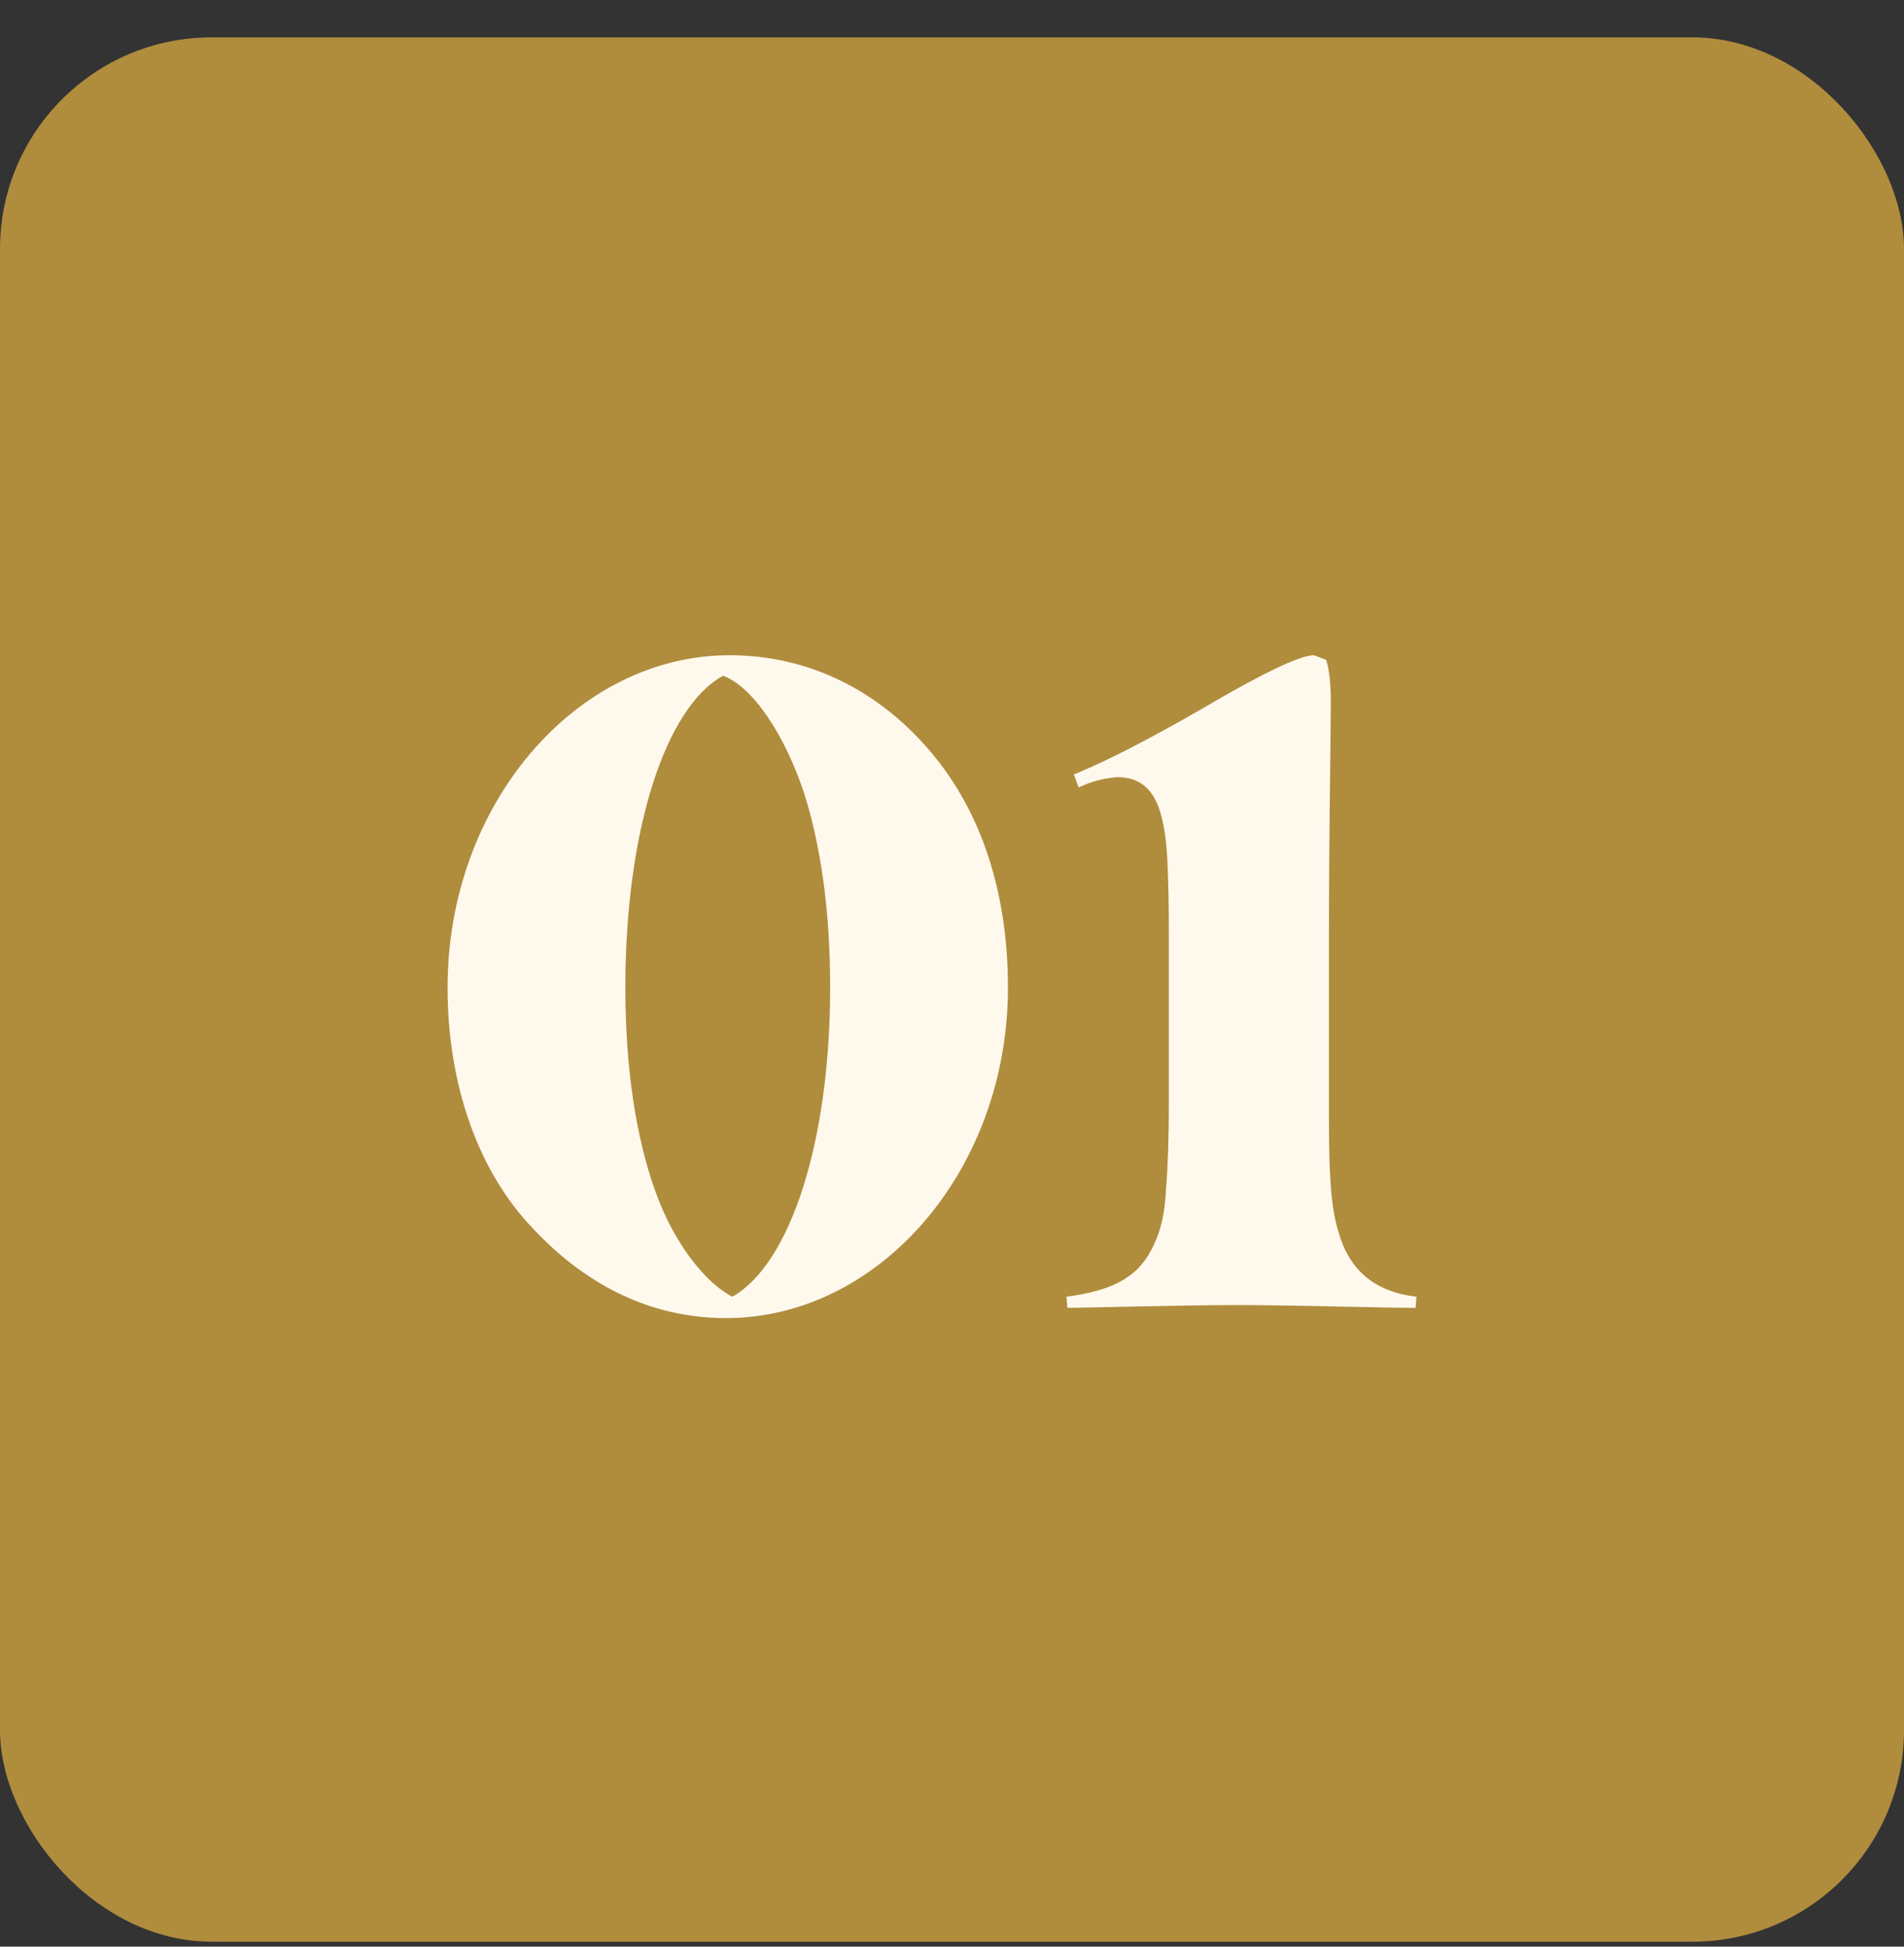 <svg width="45" height="46" viewBox="0 0 45 46" fill="none" xmlns="http://www.w3.org/2000/svg">
<rect x="0" y="0" width="45" height="46" fill="#333333" stroke="none"/>
<rect y="0.883" width="45" height="45" rx="5" fill="#B08C3D"/>
<path d="M10.578 23.337C10.578 18.981 13.636 15.483 17.244 15.483C19.114 15.483 20.786 16.319 22.018 17.793C23.184 19.179 23.822 21.071 23.822 23.337C23.822 27.649 20.786 31.147 17.156 31.147C15.374 31.147 13.834 30.355 12.602 29.035C11.326 27.715 10.578 25.669 10.578 23.337ZM19.62 23.337C19.62 21.511 19.4 19.993 19.004 18.739C18.542 17.353 17.794 16.231 17.09 15.967C15.726 16.715 14.78 19.619 14.78 23.337C14.78 25.207 15.022 26.879 15.506 28.199C15.946 29.409 16.694 30.333 17.31 30.641C18.674 29.871 19.62 26.989 19.62 23.337ZM25.205 30.641C26.217 30.509 26.855 30.223 27.207 29.541C27.471 29.057 27.537 28.551 27.559 28.089C27.603 27.561 27.625 26.857 27.625 26.065V22.281C27.625 21.819 27.625 21.181 27.603 20.653C27.581 19.751 27.471 19.091 27.207 18.739C27.009 18.475 26.745 18.365 26.415 18.365C26.107 18.387 25.821 18.453 25.491 18.607L25.381 18.299C26.371 17.903 27.757 17.133 28.769 16.539C29.759 15.967 30.705 15.483 31.057 15.483L31.343 15.593C31.431 15.857 31.453 16.253 31.453 16.583C31.453 17.463 31.409 19.553 31.409 22.127V26.439C31.409 27.957 31.475 28.617 31.651 29.167C31.849 29.827 32.311 30.509 33.477 30.641L33.455 30.905C32.751 30.905 30.485 30.839 29.253 30.839C27.933 30.839 25.557 30.905 25.227 30.905L25.205 30.641Z" fill="#FFF9ED"/>
</svg>
